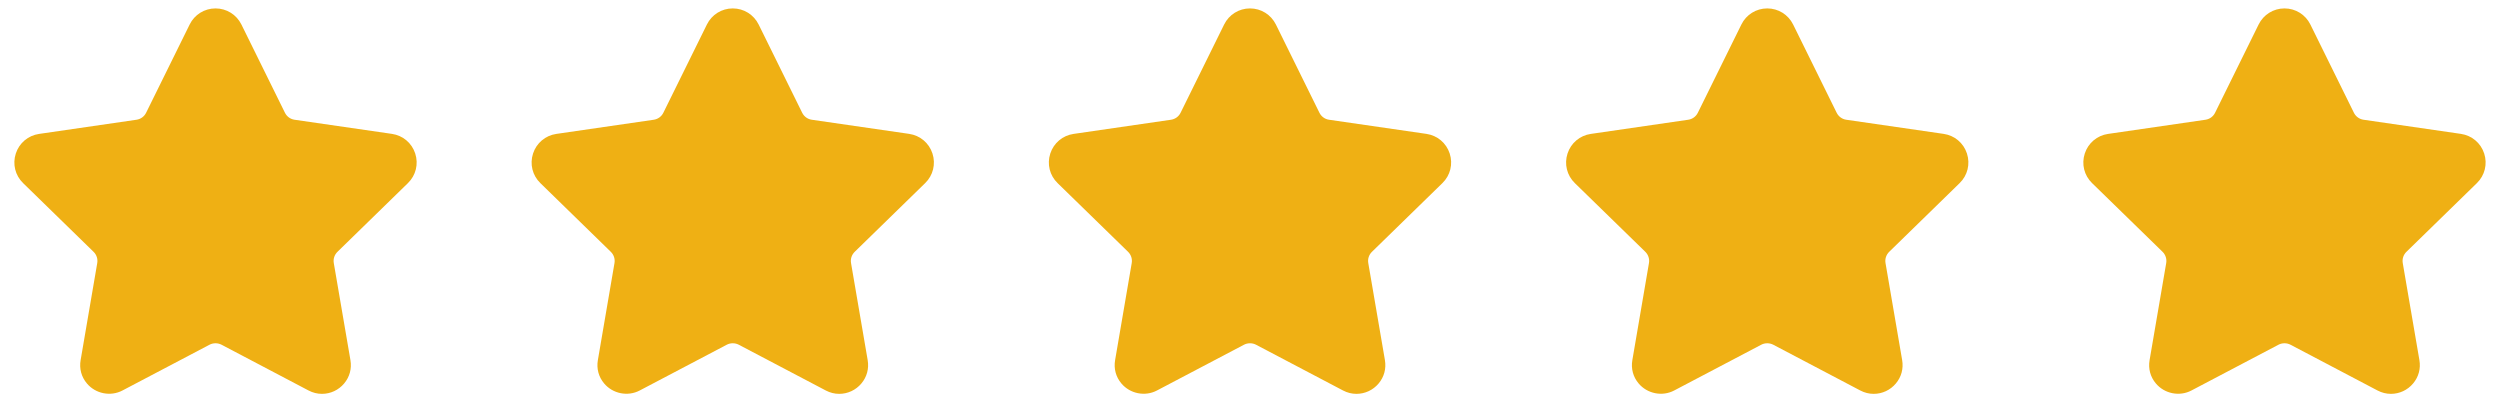 <svg width="87" height="14" viewBox="0 0 87 14" fill="none" xmlns="http://www.w3.org/2000/svg">
<g clip-path="url(#clip0_852_944)">
<path d="M14.196 6.372C14.472 6.103 14.569 5.709 14.45 5.343C14.331 4.976 14.021 4.715 13.64 4.659L10.25 4.167C10.105 4.146 9.981 4.055 9.916 3.924L8.401 0.853C8.23 0.508 7.885 0.293 7.5 0.293C7.116 0.293 6.77 0.508 6.6 0.853L5.084 3.925C5.02 4.056 4.895 4.146 4.75 4.167L1.361 4.66C0.98 4.715 0.669 4.977 0.55 5.343C0.431 5.71 0.528 6.104 0.804 6.372L3.256 8.763C3.361 8.865 3.409 9.012 3.384 9.155L2.806 12.531C2.754 12.828 2.832 13.117 3.025 13.345C3.323 13.7 3.845 13.809 4.262 13.589L7.294 11.995C7.421 11.929 7.58 11.93 7.707 11.995L10.738 13.589C10.886 13.667 11.043 13.706 11.205 13.706C11.502 13.706 11.783 13.575 11.976 13.345C12.168 13.117 12.246 12.828 12.195 12.531L11.616 9.155C11.591 9.012 11.639 8.865 11.744 8.763L14.196 6.372Z" fill="#EFB014"/>
</g>
<g clip-path="url(#clip1_852_944)">
<path d="M32.196 6.372C32.472 6.103 32.569 5.709 32.45 5.343C32.331 4.976 32.021 4.715 31.64 4.659L28.25 4.167C28.105 4.146 27.981 4.055 27.916 3.924L26.401 0.853C26.23 0.508 25.885 0.293 25.5 0.293C25.116 0.293 24.77 0.508 24.6 0.853L23.084 3.925C23.02 4.056 22.895 4.146 22.75 4.167L19.361 4.66C18.98 4.715 18.669 4.977 18.55 5.343C18.431 5.71 18.528 6.104 18.804 6.372L21.256 8.763C21.361 8.865 21.409 9.012 21.384 9.155L20.806 12.531C20.754 12.828 20.832 13.117 21.025 13.345C21.323 13.7 21.845 13.809 22.262 13.589L25.294 11.995C25.421 11.929 25.58 11.93 25.707 11.995L28.738 13.589C28.886 13.667 29.043 13.706 29.205 13.706C29.502 13.706 29.783 13.575 29.976 13.345C30.168 13.117 30.246 12.828 30.195 12.531L29.616 9.155C29.591 9.012 29.639 8.865 29.744 8.763L32.196 6.372Z" fill="#EFB014"/>
</g>
<g clip-path="url(#clip2_852_944)">
<path d="M50.196 6.372C50.472 6.103 50.569 5.709 50.45 5.343C50.331 4.976 50.021 4.715 49.64 4.659L46.25 4.167C46.105 4.146 45.981 4.055 45.916 3.924L44.401 0.853C44.23 0.508 43.885 0.293 43.5 0.293C43.116 0.293 42.77 0.508 42.6 0.853L41.084 3.925C41.02 4.056 40.895 4.146 40.75 4.167L37.361 4.66C36.98 4.715 36.669 4.977 36.55 5.343C36.431 5.71 36.528 6.104 36.804 6.372L39.257 8.763C39.361 8.865 39.409 9.012 39.384 9.155L38.806 12.531C38.754 12.828 38.832 13.117 39.025 13.345C39.324 13.7 39.845 13.809 40.262 13.589L43.294 11.995C43.421 11.929 43.58 11.93 43.707 11.995L46.738 13.589C46.886 13.667 47.043 13.706 47.205 13.706C47.502 13.706 47.783 13.575 47.976 13.345C48.168 13.117 48.246 12.828 48.195 12.531L47.616 9.155C47.591 9.012 47.639 8.865 47.744 8.763L50.196 6.372Z" fill="#EFB014"/>
</g>
<g clip-path="url(#clip3_852_944)">
<path d="M68.196 6.372C68.472 6.103 68.569 5.709 68.45 5.343C68.331 4.976 68.021 4.715 67.64 4.659L64.25 4.167C64.105 4.146 63.981 4.055 63.916 3.924L62.401 0.853C62.23 0.508 61.885 0.293 61.5 0.293C61.116 0.293 60.77 0.508 60.6 0.853L59.084 3.925C59.02 4.056 58.895 4.146 58.75 4.167L55.361 4.66C54.98 4.715 54.669 4.977 54.55 5.343C54.431 5.71 54.528 6.104 54.804 6.372L57.257 8.763C57.361 8.865 57.409 9.012 57.384 9.155L56.806 12.531C56.754 12.828 56.832 13.117 57.025 13.345C57.324 13.7 57.845 13.809 58.262 13.589L61.294 11.995C61.421 11.929 61.58 11.93 61.707 11.995L64.738 13.589C64.886 13.667 65.043 13.706 65.205 13.706C65.502 13.706 65.783 13.575 65.976 13.345C66.168 13.117 66.246 12.828 66.195 12.531L65.616 9.155C65.591 9.012 65.639 8.865 65.744 8.763L68.196 6.372Z" fill="#EFB014"/>
</g>
<g clip-path="url(#clip4_852_944)">
<path d="M86.196 6.372C86.472 6.103 86.569 5.709 86.45 5.343C86.331 4.976 86.021 4.715 85.64 4.659L82.25 4.167C82.105 4.146 81.981 4.055 81.916 3.924L80.401 0.853C80.231 0.508 79.885 0.293 79.5 0.293C79.116 0.293 78.77 0.508 78.6 0.853L77.084 3.925C77.02 4.056 76.895 4.146 76.75 4.167L73.361 4.66C72.98 4.715 72.669 4.977 72.55 5.343C72.431 5.71 72.528 6.104 72.804 6.372L75.257 8.763C75.361 8.865 75.409 9.012 75.384 9.155L74.806 12.531C74.754 12.828 74.832 13.117 75.025 13.345C75.323 13.7 75.845 13.809 76.262 13.589L79.294 11.995C79.421 11.929 79.58 11.93 79.707 11.995L82.738 13.589C82.886 13.667 83.043 13.706 83.205 13.706C83.502 13.706 83.783 13.575 83.976 13.345C84.168 13.117 84.246 12.828 84.195 12.531L83.616 9.155C83.591 9.012 83.639 8.865 83.744 8.763L86.196 6.372Z" fill="#EFB014"/>
</g>
<defs>
<clipPath id="clip0_852_944">
<rect width="14" height="14" fill="white" transform="translate(0.5)"/>
</clipPath>
<clipPath id="clip1_852_944">
<rect width="14" height="14" fill="white" transform="translate(18.5)"/>
</clipPath>
<clipPath id="clip2_852_944">
<rect width="14" height="14" fill="white" transform="translate(36.5)"/>
</clipPath>
<clipPath id="clip3_852_944">
<rect width="14" height="14" fill="white" transform="translate(54.5)"/>
</clipPath>
<clipPath id="clip4_852_944">
<rect width="14" height="14" fill="white" transform="translate(72.5)"/>
</clipPath>
</defs>
</svg>
